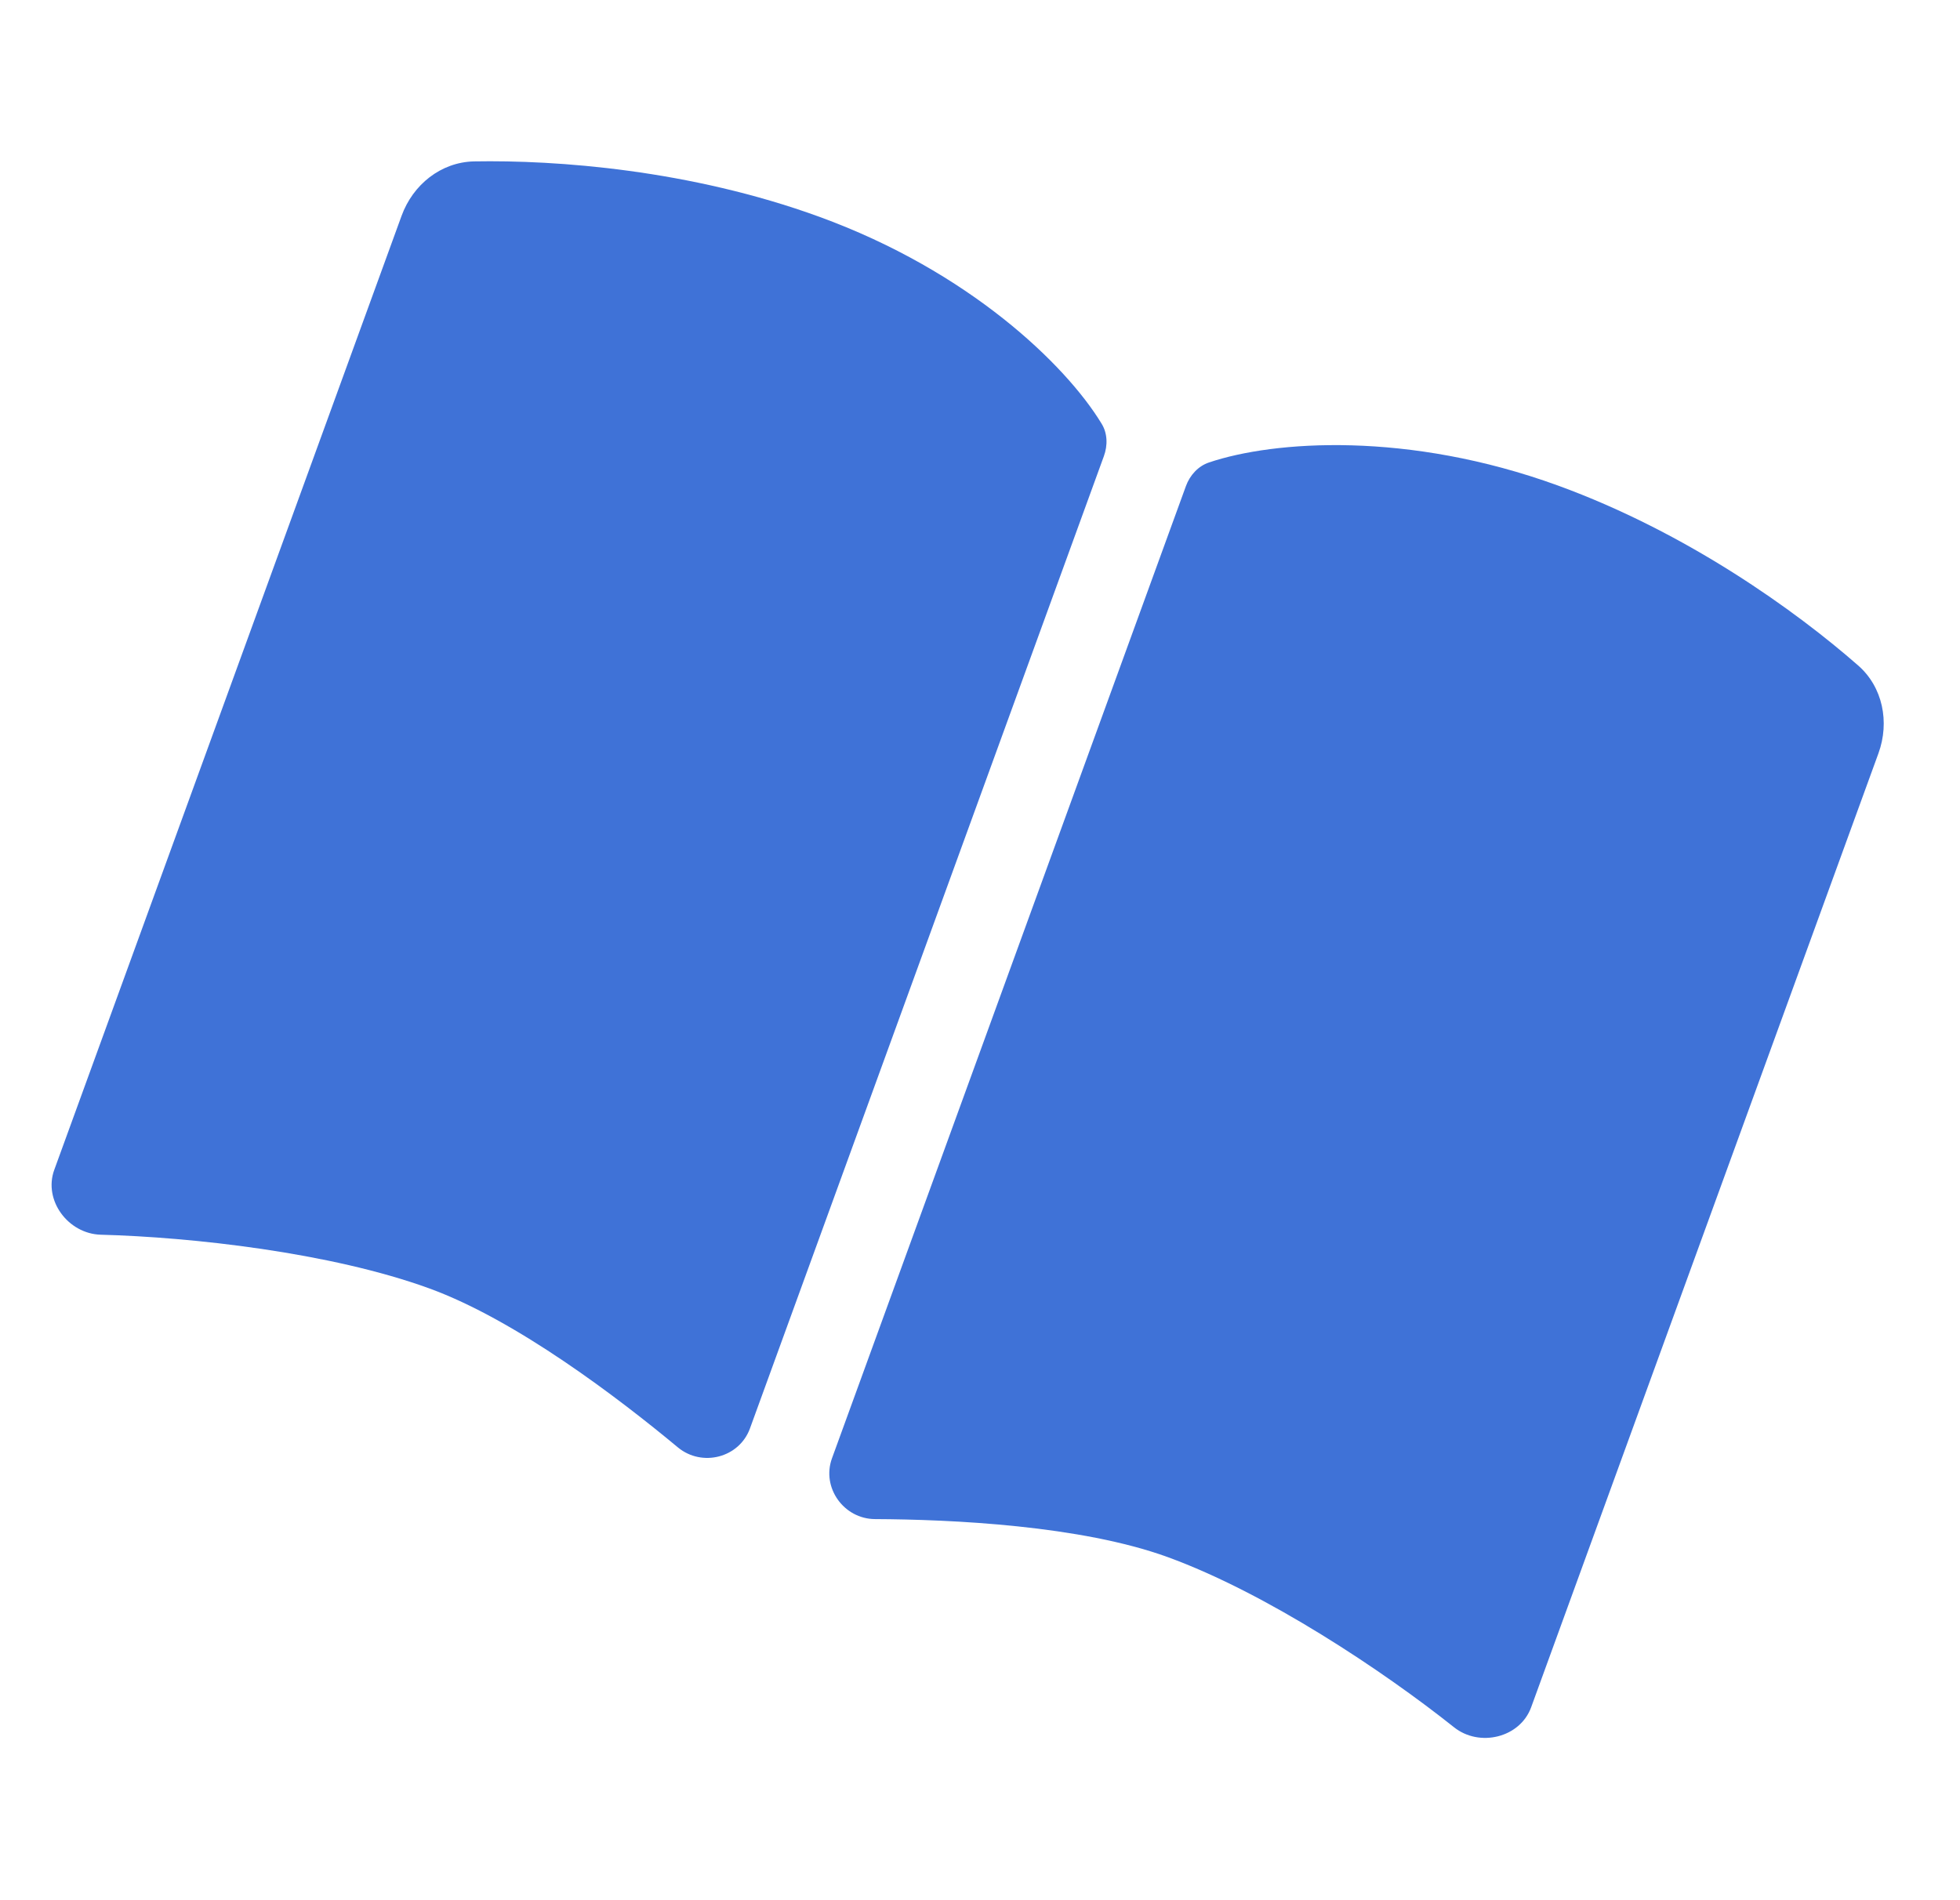 <svg width="33" height="32" viewBox="0 0 33 32" fill="none" xmlns="http://www.w3.org/2000/svg">
    <g clip-path="url(#clip0_62_96)">
        <path
            d="M11.415 24.376C11.821 24.71 12.447 24.55 12.627 24.055L18.585 7.684C18.652 7.501 18.649 7.294 18.543 7.128C17.943 6.143 16.317 4.569 13.795 3.651C11.615 2.857 9.368 2.693 7.98 2.718C7.422 2.731 6.952 3.11 6.761 3.635L0.914 19.699C0.726 20.215 1.148 20.776 1.694 20.793C3.22 20.833 5.565 21.092 7.227 21.697C8.691 22.23 10.417 23.546 11.415 24.376ZM14.73 25.582C16.029 25.588 18.197 25.69 19.66 26.222C21.322 26.827 23.285 28.136 24.48 29.087C24.907 29.429 25.593 29.266 25.78 28.75L31.627 12.686C31.818 12.161 31.701 11.568 31.282 11.204C30.236 10.288 28.409 8.97 26.229 8.176C23.707 7.259 21.449 7.419 20.356 7.788C20.173 7.849 20.033 8.004 19.967 8.186L14.008 24.558C13.828 25.053 14.209 25.579 14.73 25.582Z"
            fill="#3F72D7" />
    </g>
    <defs>
        <clipPath id="clip0_62_96">
            <rect width="26.462" height="23.636" fill="white"
                transform="translate(8.084) rotate(20)" />
        </clipPath>
    </defs>
</svg>